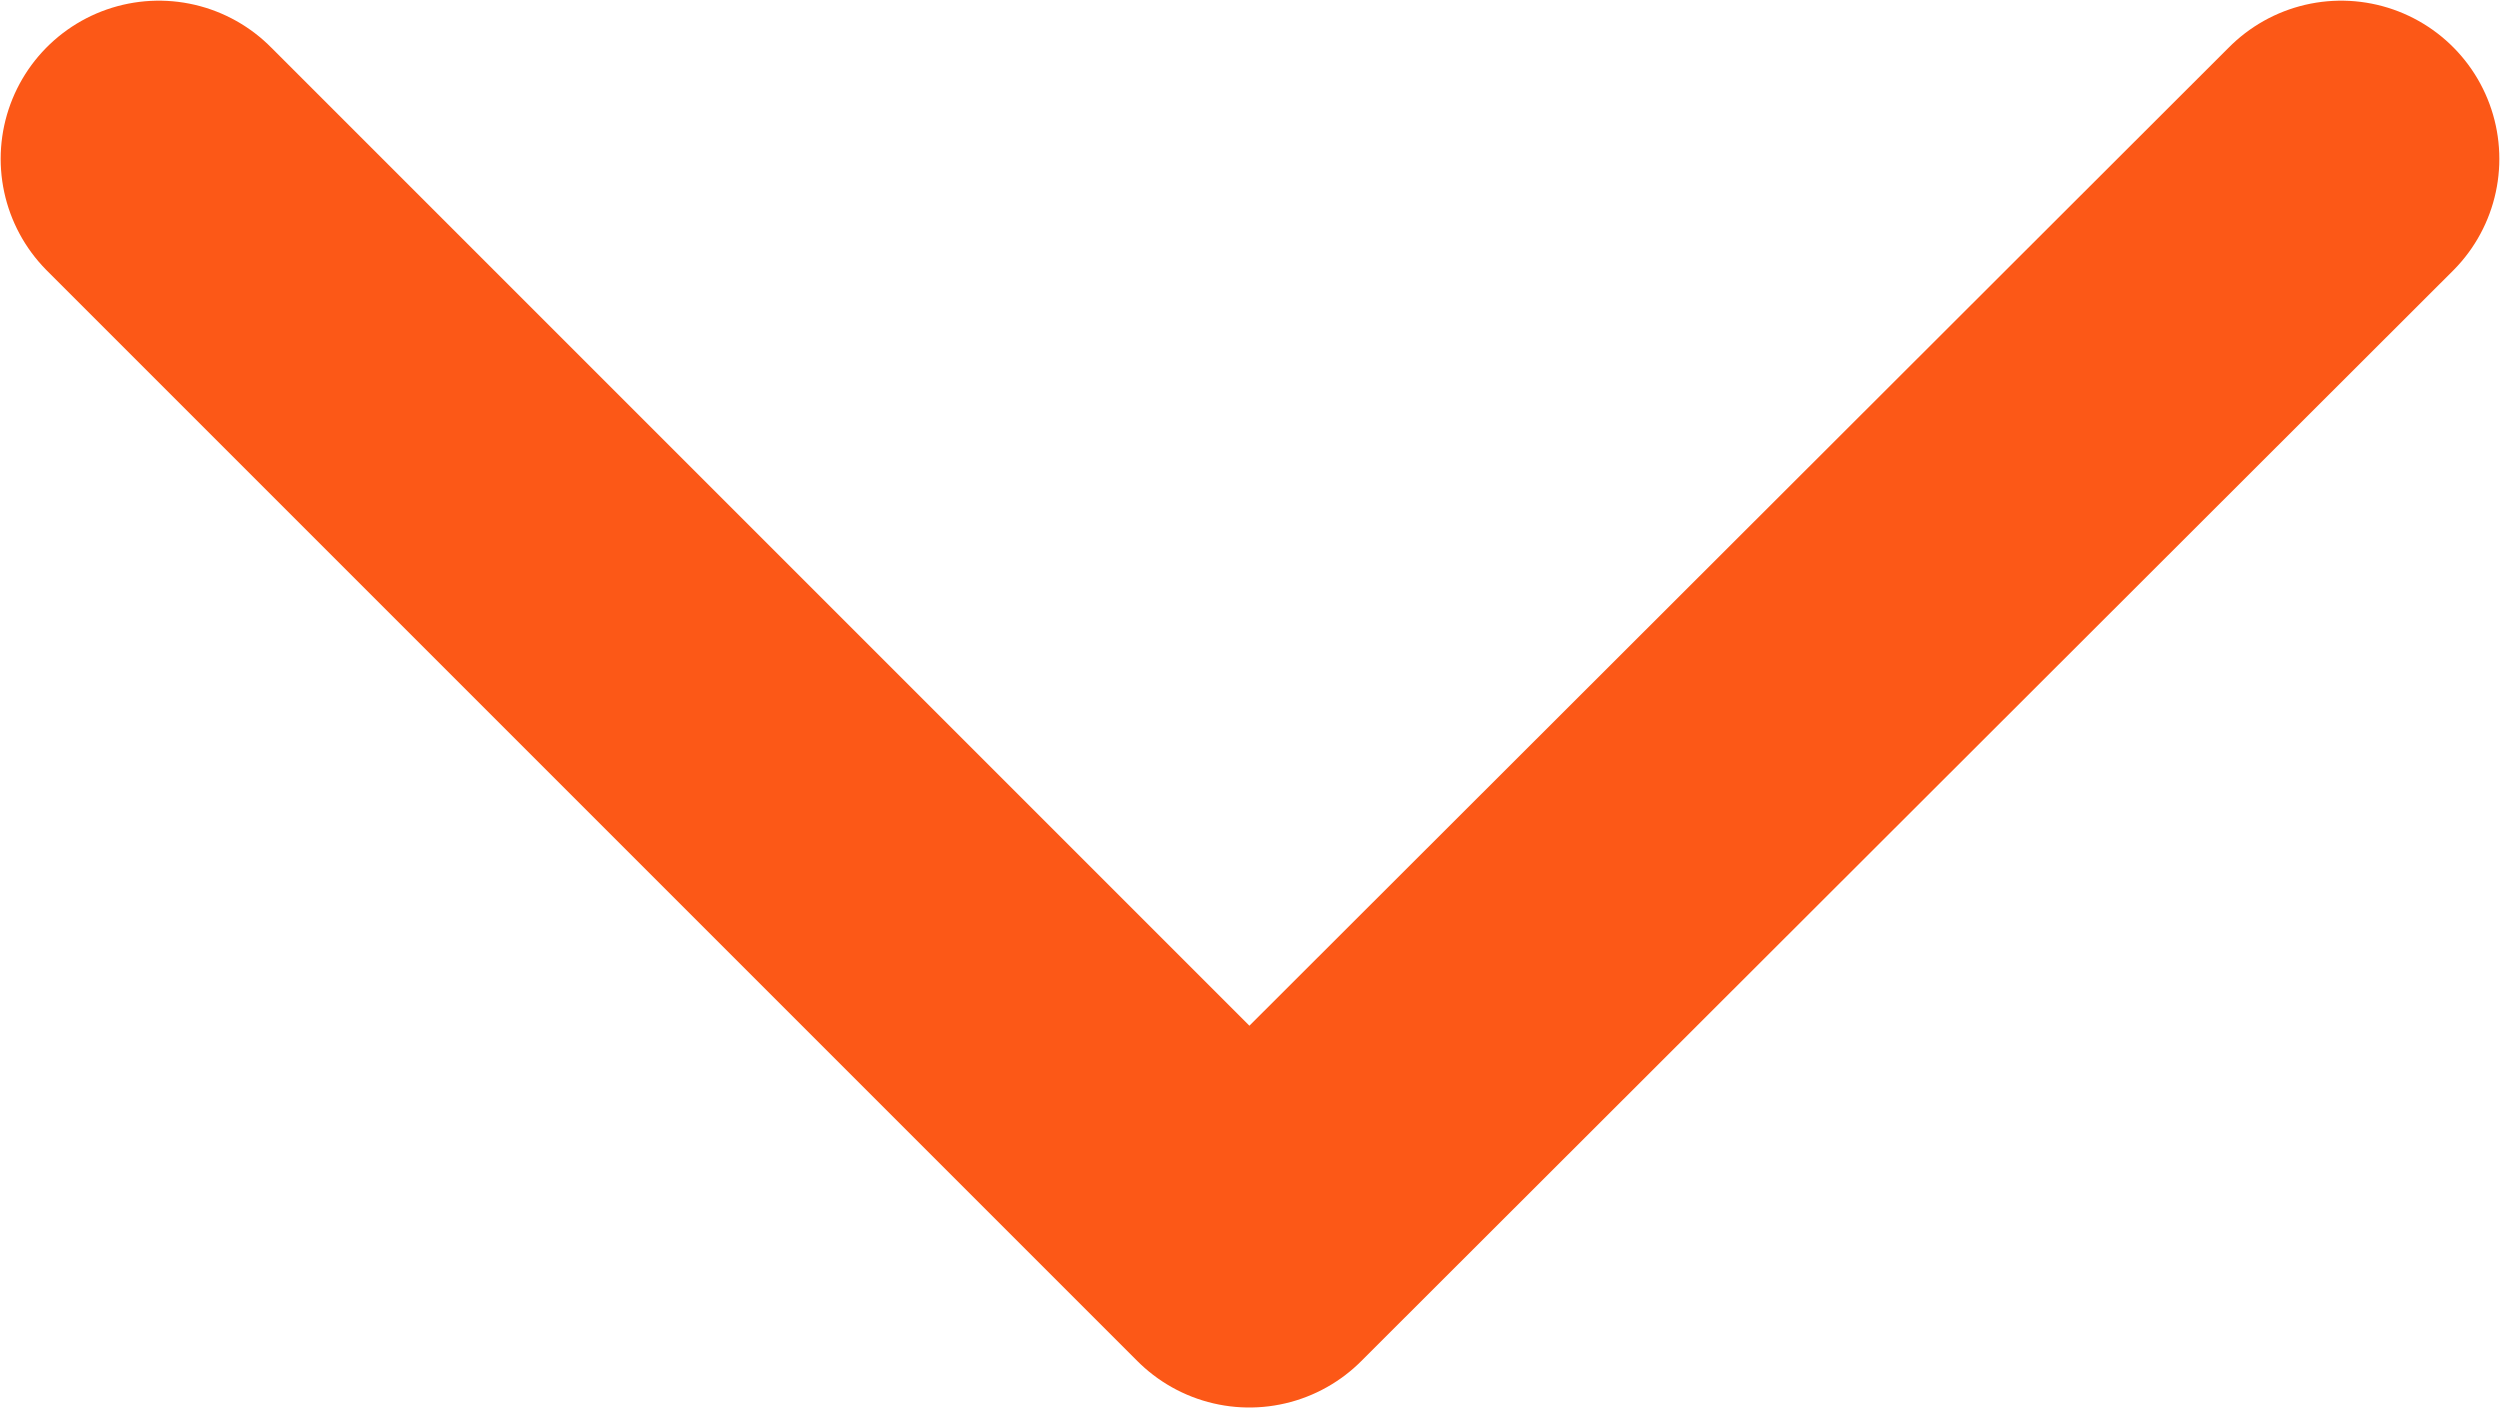 <?xml version="1.0" encoding="UTF-8"?>
<svg id="Capa_2" xmlns="http://www.w3.org/2000/svg" viewBox="0 0 18.73 10.55">
  <defs>
    <style>
      .cls-1 {
        fill: none;
        stroke: #fc5817;
        stroke-linecap: round;
        stroke-linejoin: round;
        stroke-width: 2.37px;
      }
    </style>
  </defs>
  <g id="Capa_1-2" data-name="Capa_1">
    <polyline class="cls-1" points="17.54 1.19 9.36 9.36 1.19 1.19"/>
  </g>
</svg>